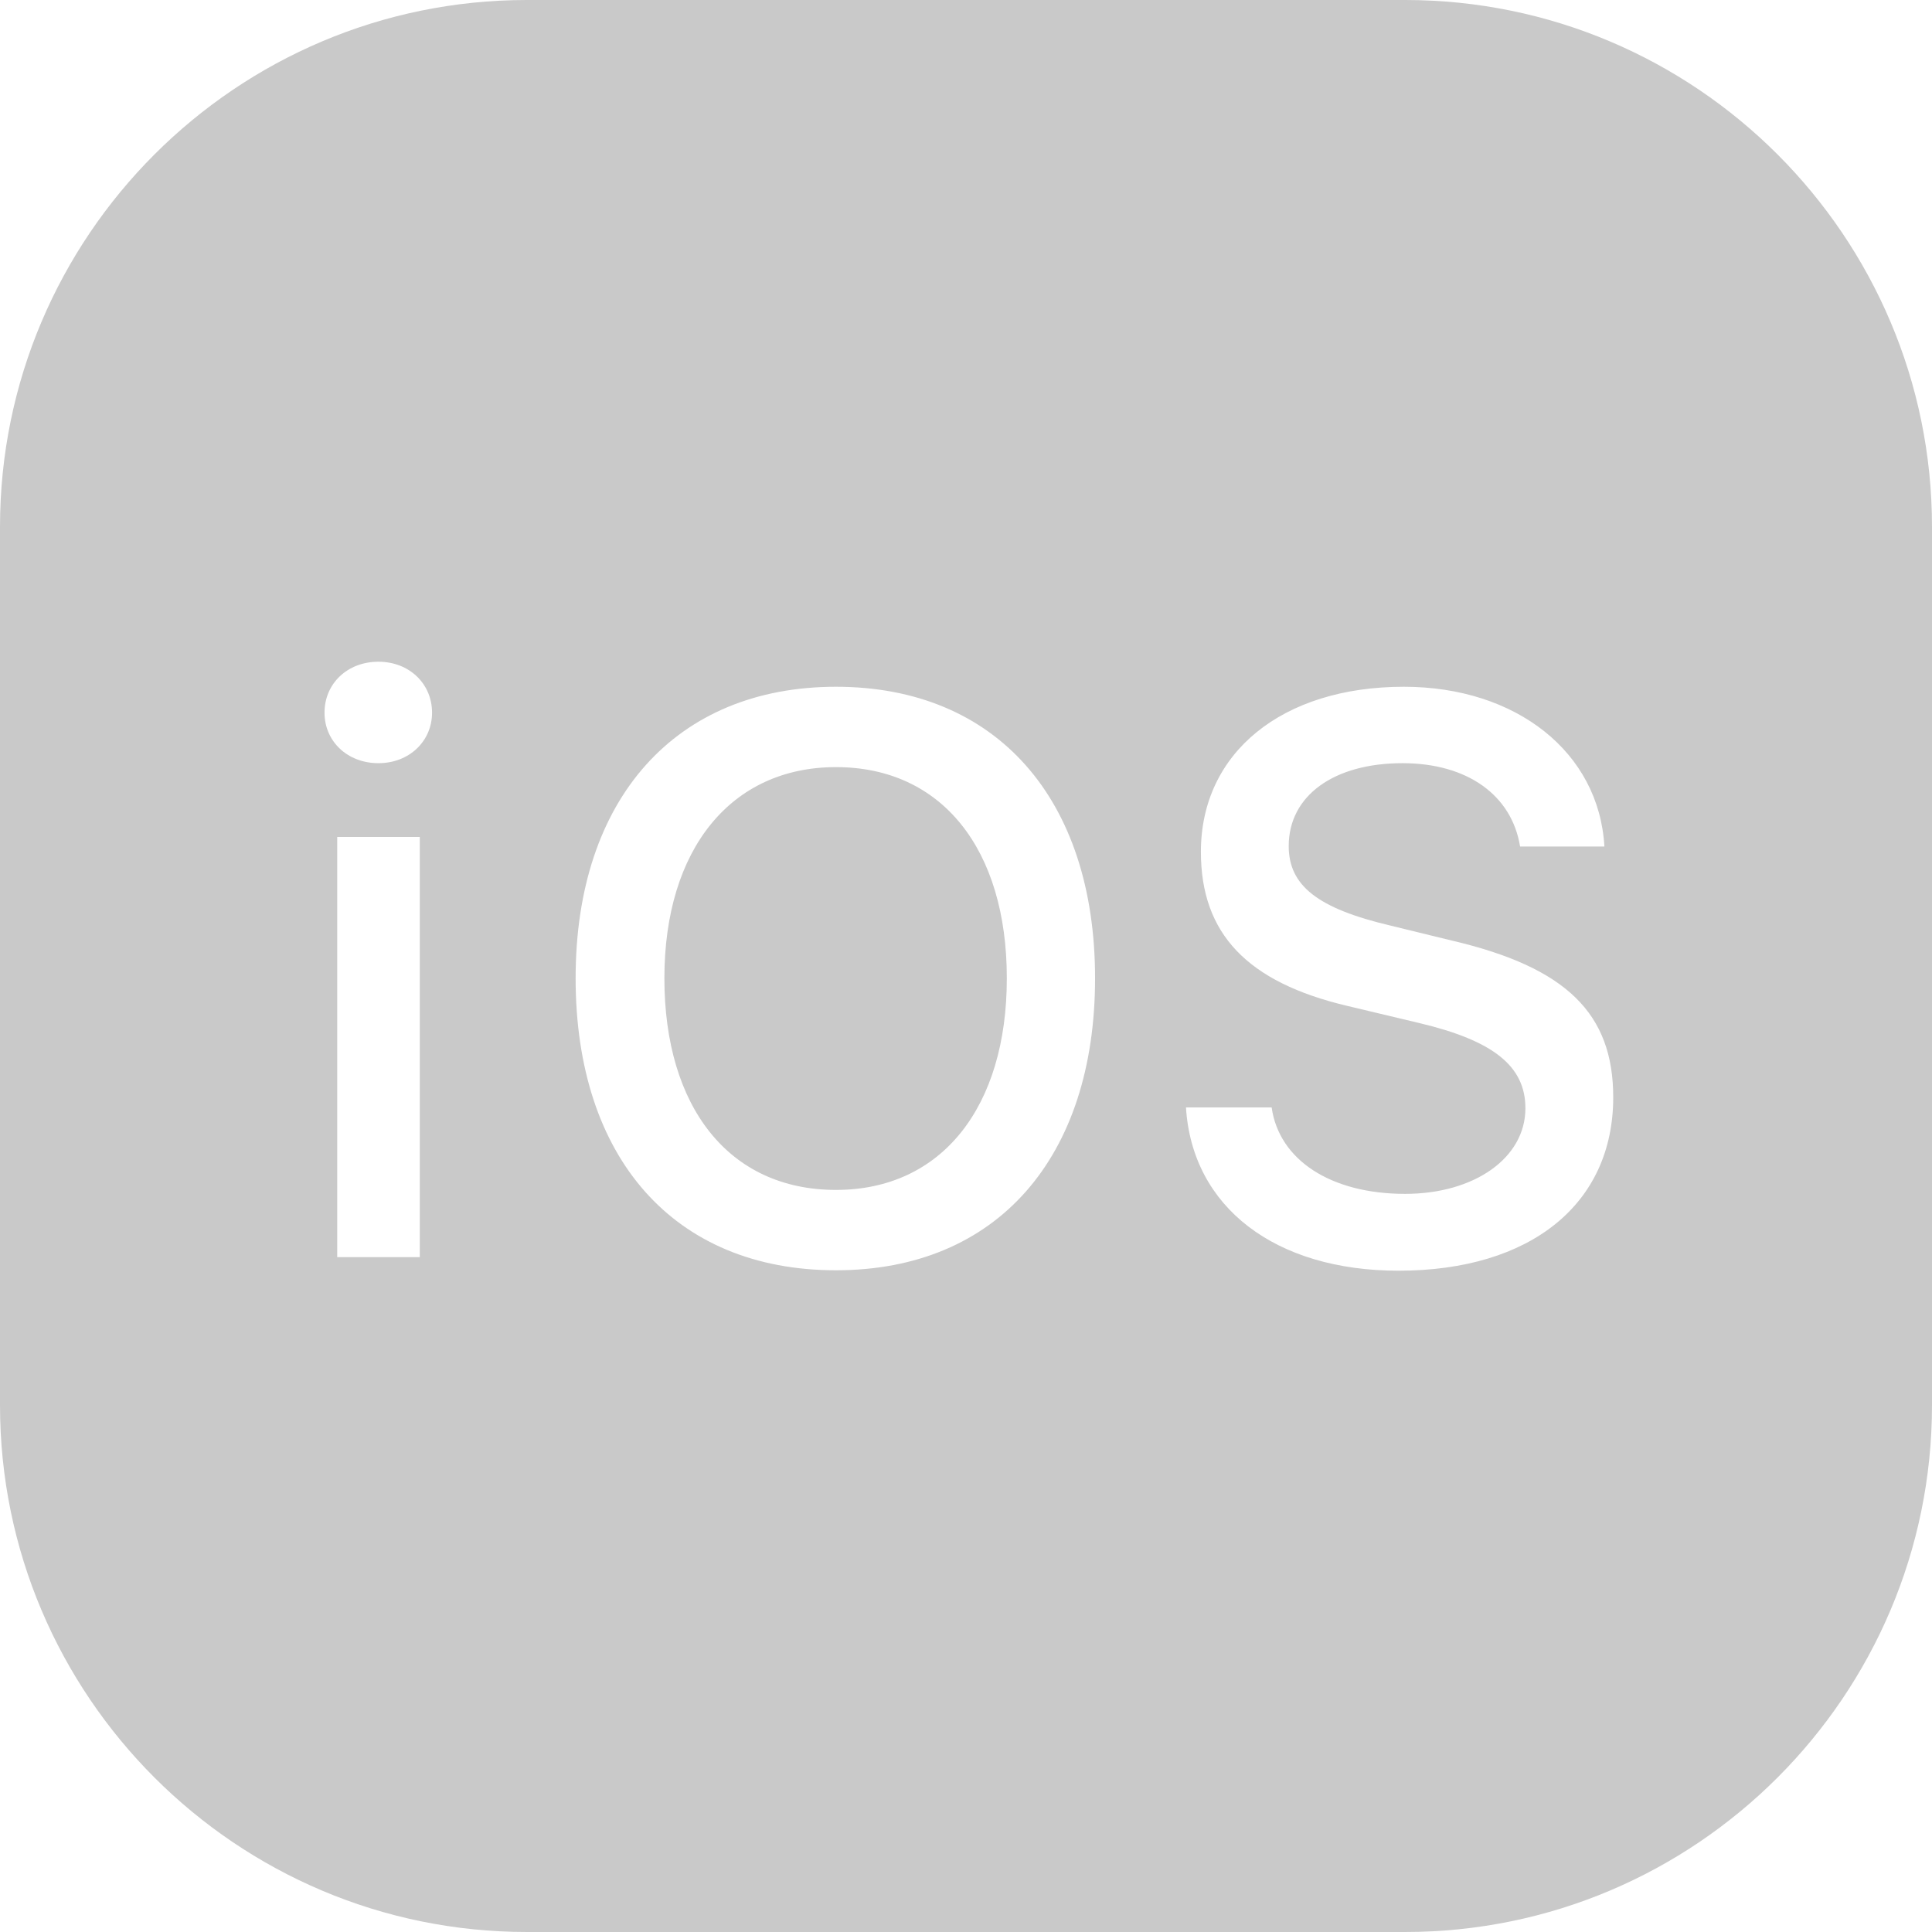 <svg width="440" height="440" viewBox="0 0 440 440" fill="none" xmlns="http://www.w3.org/2000/svg">
<path d="M120 0C53.8 0 0 53.8 0 120V320C0 386.2 53.8 440 120 440H320C386.2 440 440 386.2 440 320V120C440 53.8 386.2 0 320 0H120ZM86.191 150.703C93.191 150.703 98.398 155.705 98.398 162.305C98.398 168.805 93.191 173.809 86.191 173.809C79.091 173.809 73.906 168.805 73.906 162.305C73.906 155.705 79.091 150.703 86.191 150.703ZM190.391 156.406C226.891 156.406 249.395 181.893 249.395 222.793C249.395 263.593 227.091 289.297 190.391 289.297C153.491 289.297 131.094 263.693 131.094 222.793C131.094 181.793 153.991 156.406 190.391 156.406ZM319.707 156.406C345.407 156.406 364.191 171.393 365.391 192.793H346.191C344.291 181.093 334.195 173.809 319.395 173.809C303.795 173.809 293.496 181.195 293.496 192.695C293.496 201.695 300.099 206.901 316.699 210.801L330.605 214.199C356.705 220.299 367.402 230.802 367.402 249.902C367.402 274.202 348.596 289.395 318.496 289.395C290.396 289.395 271.498 274.907 270.098 252.207H289.609C291.309 264.207 303.1 271.895 320 271.895C335.8 271.895 347.402 263.702 347.402 252.402C347.402 242.802 340.101 237.008 323.301 233.008L306.895 229.102C283.995 223.702 273.496 212.604 273.496 194.004C273.496 171.404 292.007 156.406 319.707 156.406ZM190.391 174.707C166.491 174.707 151.309 193.393 151.309 222.793C151.309 252.093 165.991 270.996 190.391 270.996C214.491 270.996 229.297 252.093 229.297 222.793C229.297 193.393 214.491 174.707 190.391 174.707ZM76.797 190.605H95.606V286.309H76.797V190.605Z" fill="#C9C9C9"/>
</svg>
